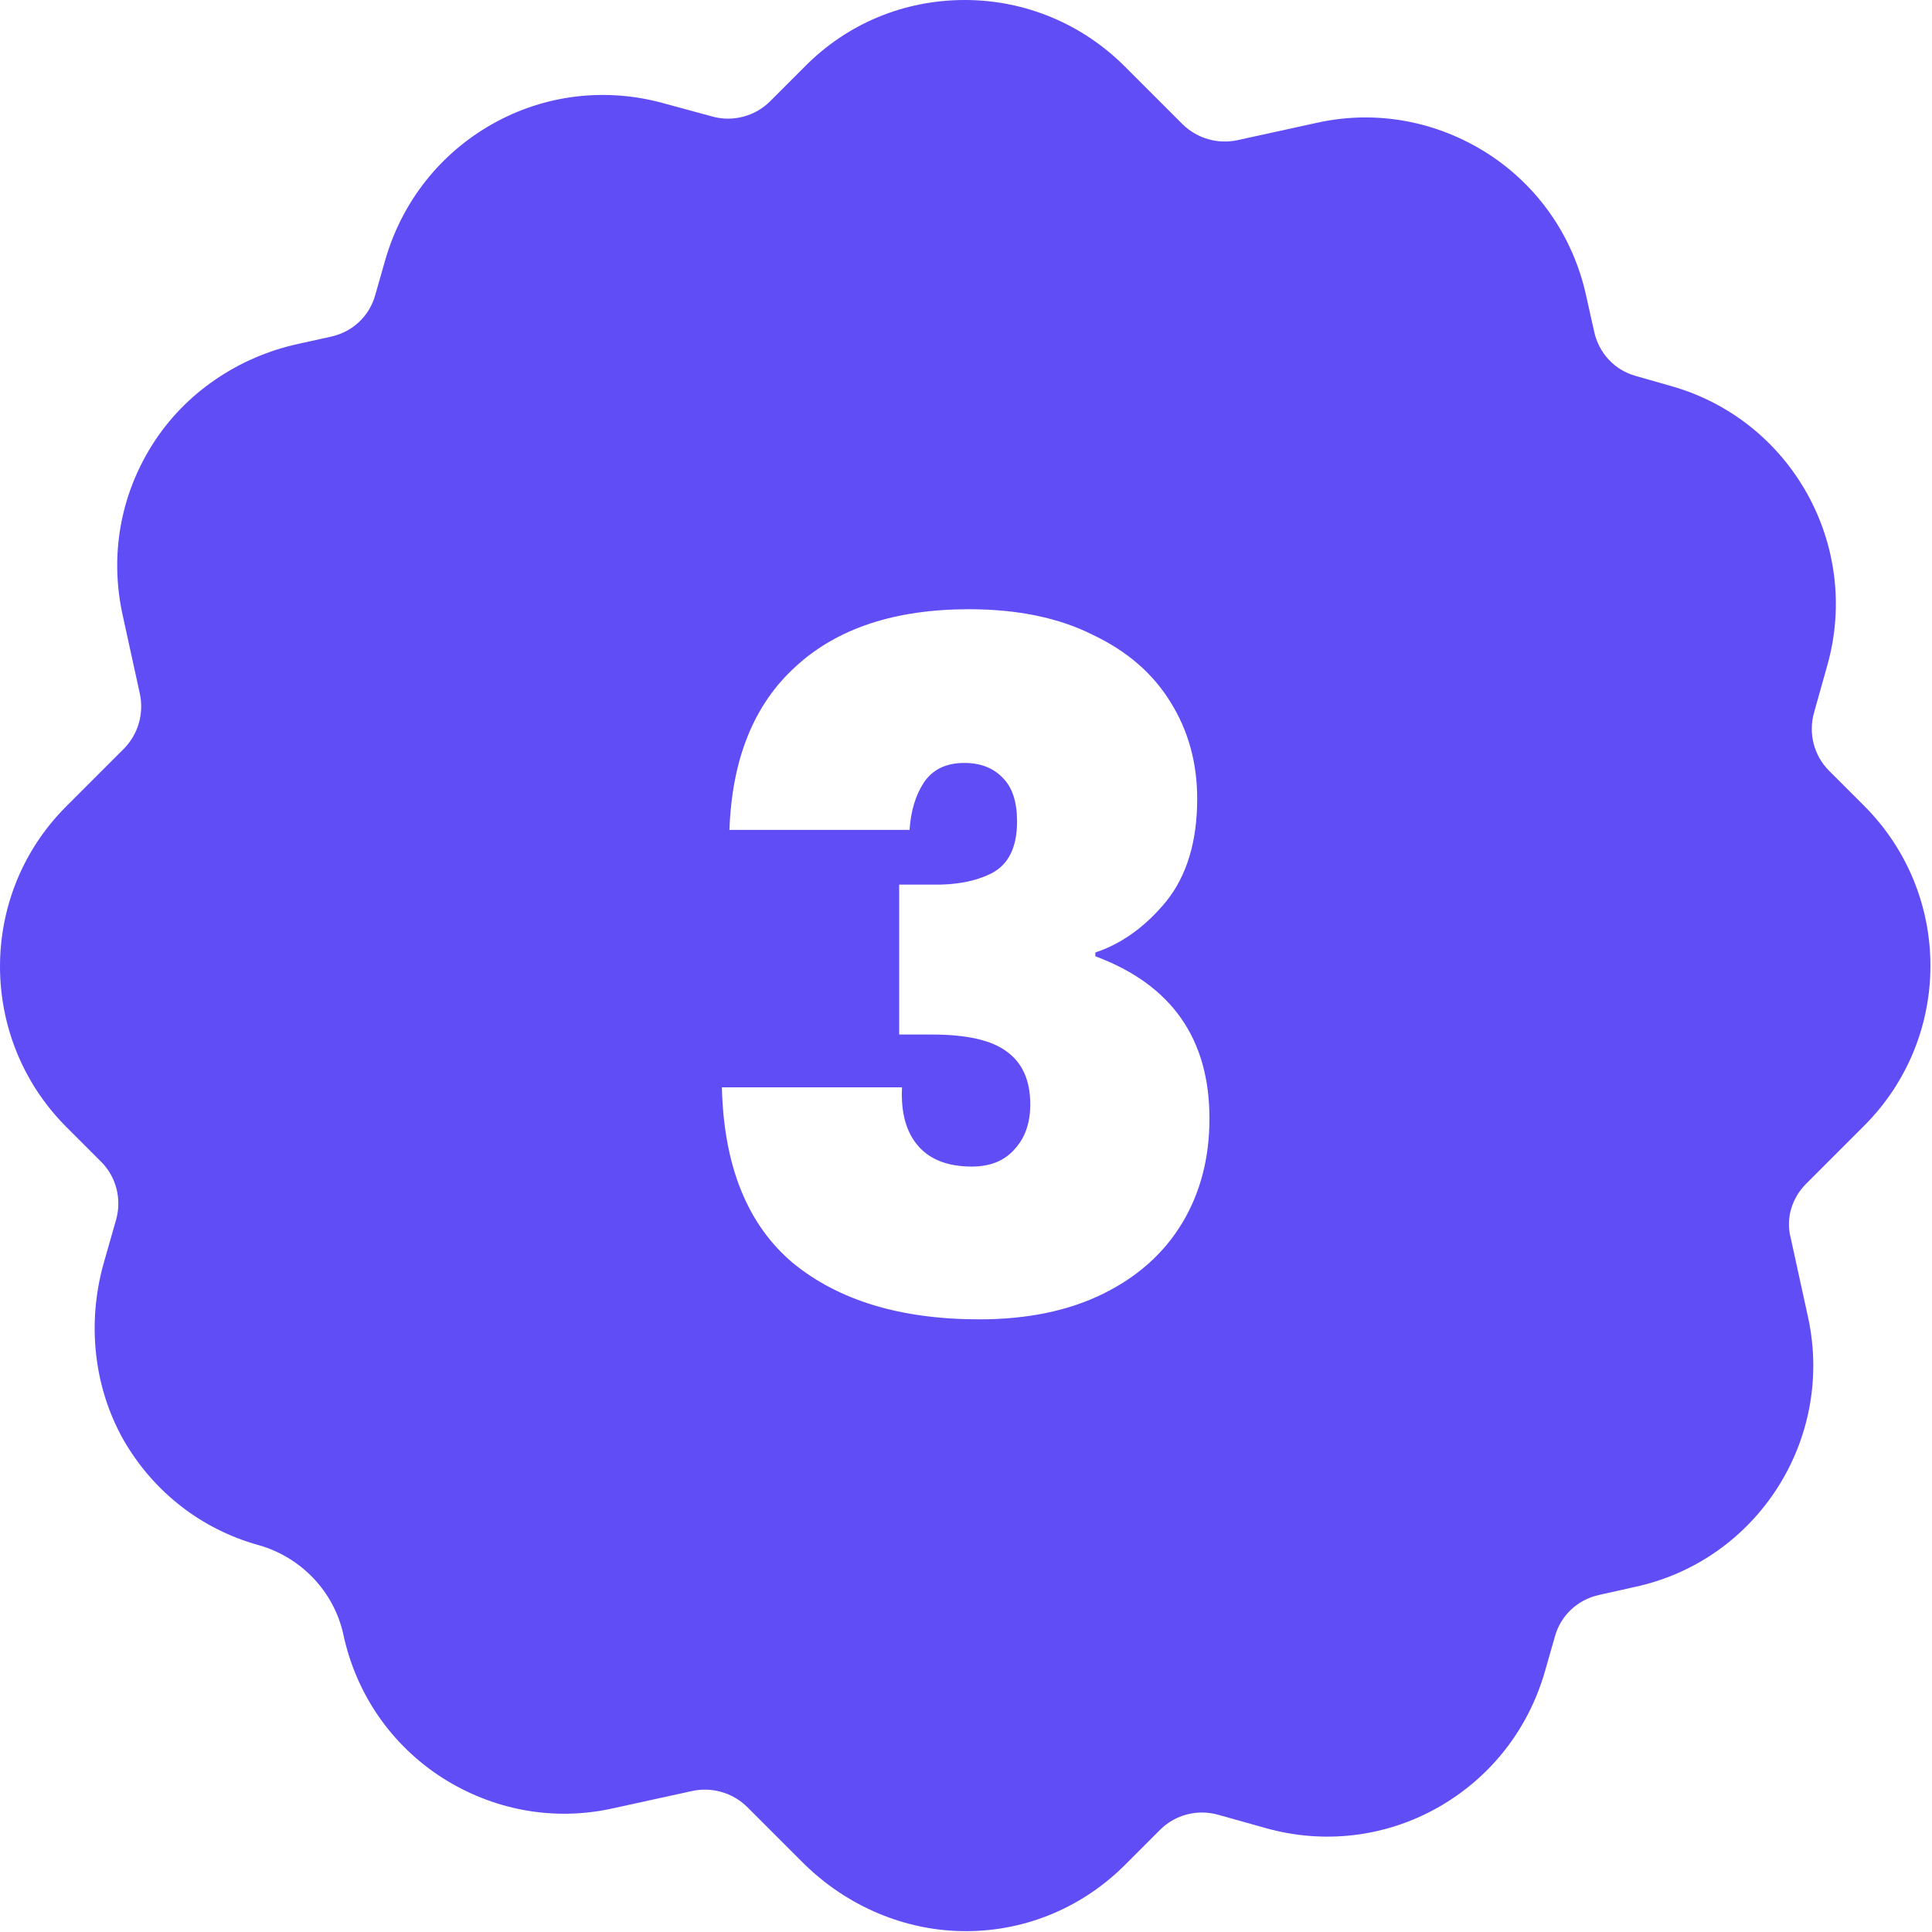 <svg xmlns="http://www.w3.org/2000/svg" width="463" height="463" viewBox="0 0 463 463" fill="none"><path fill-rule="evenodd" clip-rule="evenodd" d="M446.725 269.8L432.825 283.7C429.425 287.1 427.925 292 429.125 296.6L433.325 315.8C439.625 345.1 421.025 374 391.825 380.3L383.325 382.2C378.125 383.3 374.025 387.1 372.625 392.2L370.225 400.6C366.225 414.5 357.125 426.1 344.525 433.2C331.925 440.3 317.225 442 303.325 438.1L291.925 434.9C286.925 433.5 281.625 434.9 278.025 438.5L269.625 446.9C259.525 457 246.125 462.7 231.825 462.8C217.025 462.9 202.825 456.8 192.325 446.3L179.025 433C175.525 429.6 170.625 428.2 165.925 429.2L146.725 433.4C132.625 436.5 118.125 433.8 105.925 426C93.825 418.2 85.425 406.1 82.325 391.9C80.125 381.5 72.225 373.2 62.025 370.3C48.225 366.5 36.825 357.5 29.725 345.3C22.425 332.5 20.825 317.1 24.825 302.8L27.825 292.3C29.225 287.3 27.825 282 24.225 278.4L15.825 270C-5.275 248.8 -5.275 214.4 15.825 193.3L29.725 179.4C33.125 175.9 34.525 171 33.525 166.3L29.325 147.1C26.325 133.1 28.825 118.8 36.425 106.7C44.325 94.1 57.225 85.5 71.525 82.4L79.225 80.7C84.425 79.6 88.525 75.8 89.925 70.7L92.325 62.3C96.325 48.4 105.425 36.8 118.025 29.7C130.625 22.6 145.325 20.9 159.225 24.8L170.625 27.9C175.525 29.3 180.925 27.9 184.525 24.3L192.925 15.9C203.125 5.6 216.725 0 231.225 0C245.625 0 259.325 5.7 269.525 15.9L283.425 29.8C286.925 33.2 291.825 34.6 296.525 33.6L315.725 29.4C329.825 26.3 344.325 29 356.525 36.8C368.625 44.6 377.025 56.7 380.125 70.9L382.025 79.4C383.125 84.6 386.925 88.7 392.025 90.1L400.425 92.5C429.225 100.6 446.025 130.6 437.925 159.4L434.725 170.8C433.325 175.8 434.725 181.1 438.325 184.7L446.725 193.1C467.925 214.3 467.925 248.6 446.725 269.8ZM190.628 159.786C180.684 168.826 175.411 181.859 174.808 198.884H217.974C218.275 194.364 219.405 190.597 221.364 187.584C223.473 184.42 226.713 182.838 231.082 182.838C234.999 182.838 238.088 184.043 240.348 186.454C242.608 188.714 243.738 192.179 243.738 196.85C243.738 203.027 241.704 207.171 237.636 209.28C233.719 211.239 228.897 212.143 223.172 211.992H215.488V247.926H223.398C231.685 247.926 237.636 249.282 241.252 251.994C245.019 254.706 246.902 258.925 246.902 264.65C246.902 269.17 245.621 272.786 243.06 275.498C240.649 278.21 237.259 279.566 232.89 279.566C227.165 279.566 222.871 277.909 220.008 274.594C217.145 271.279 215.865 266.609 216.166 260.582H173C173.452 279.415 179.102 293.427 189.95 302.618C200.949 311.658 215.865 316.178 234.698 316.178C246.149 316.178 256.017 314.144 264.304 310.076C272.591 306.008 278.919 300.358 283.288 293.126C287.657 285.894 289.842 277.532 289.842 268.04C289.842 248.905 280.727 235.948 262.496 229.168V228.264C268.824 226.155 274.474 222.087 279.446 216.06C284.418 209.883 286.904 201.671 286.904 191.426C286.904 182.838 284.795 175.154 280.576 168.374C276.357 161.443 270.105 156.019 261.818 152.102C253.682 148.034 243.813 146 232.212 146C214.433 146 200.572 150.595 190.628 159.786Z" fill="#614DF6"></path></svg>